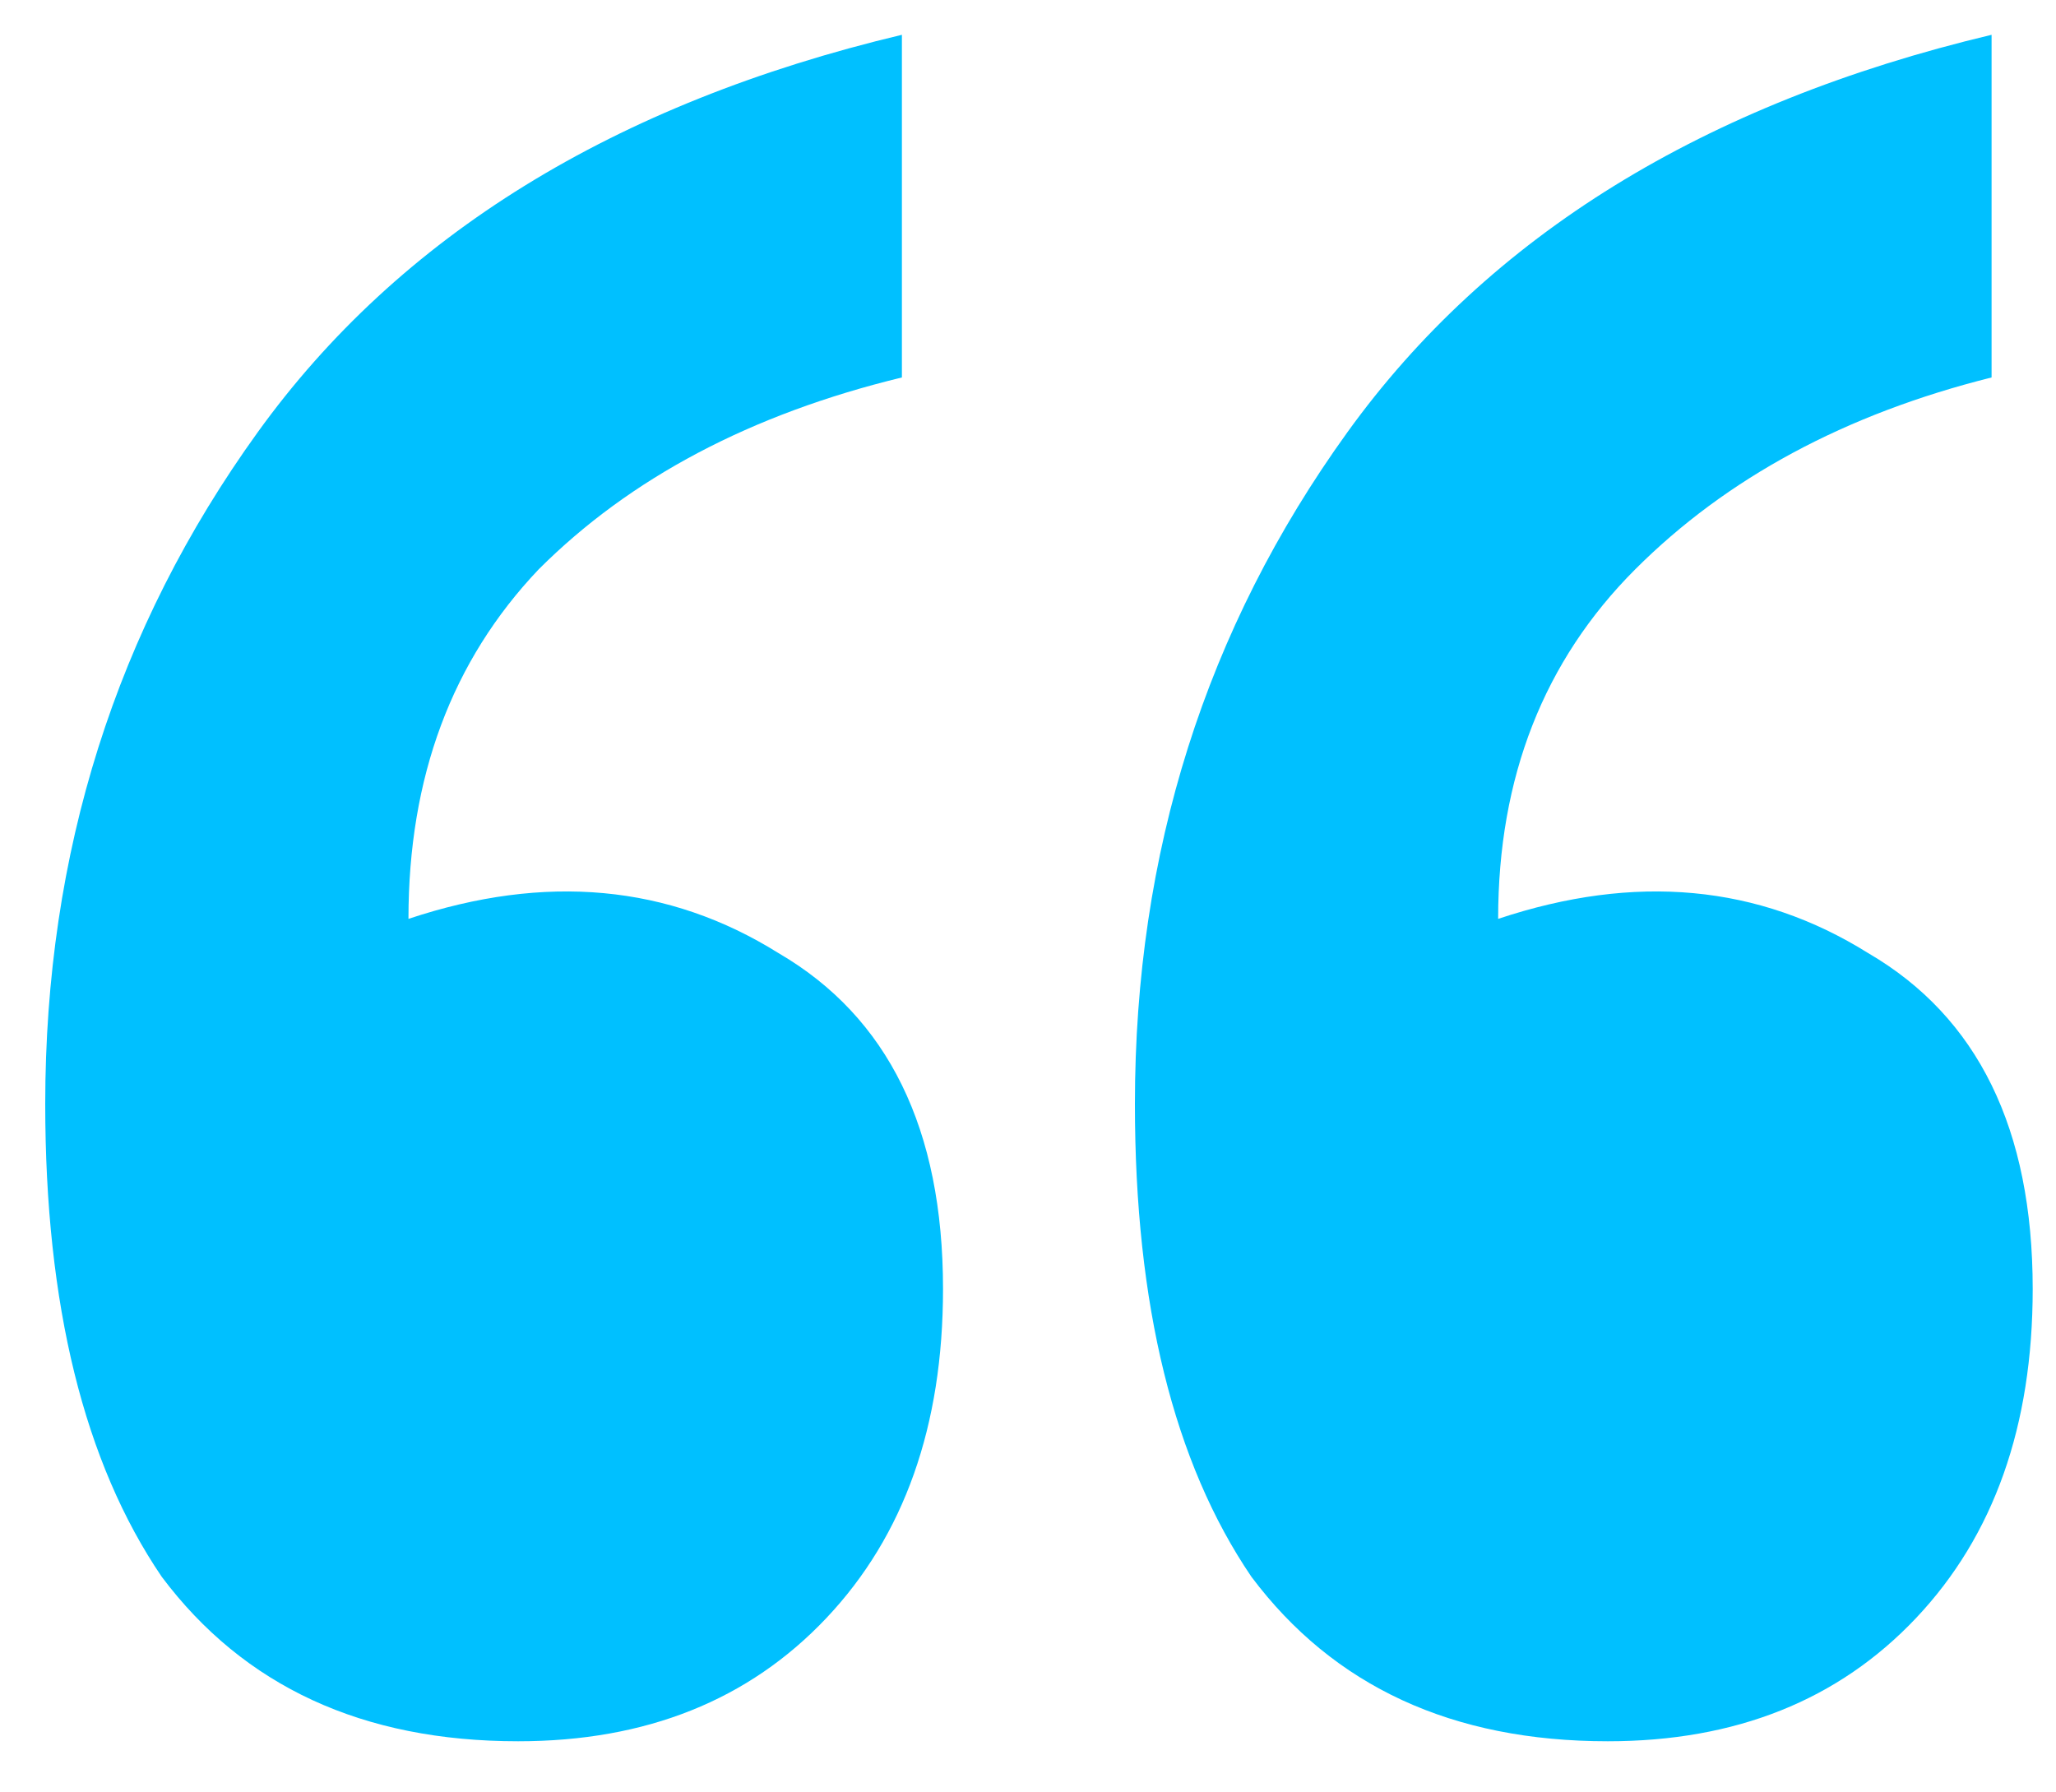 <svg width="39" height="34" viewBox="0 0 39 34" fill="none" xmlns="http://www.w3.org/2000/svg">
<path d="M9.828 33.03C6.881 33.03 4.628 31.99 3.068 29.91C1.595 27.743 0.858 24.753 0.858 20.94C0.858 16.173 2.201 11.927 4.888 8.2C7.575 4.473 11.648 1.96 17.108 0.66V7.16C14.248 7.853 11.951 9.067 10.218 10.8C8.571 12.533 7.748 14.743 7.748 17.43C10.348 16.563 12.688 16.78 14.768 18.08C16.848 19.293 17.888 21.417 17.888 24.45C17.888 27.05 17.151 29.13 15.678 30.69C14.205 32.25 12.255 33.03 9.828 33.03ZM30.498 33.03C27.551 33.03 25.298 31.99 23.738 29.91C22.265 27.743 21.528 24.753 21.528 20.94C21.528 16.173 22.871 11.927 25.558 8.2C28.245 4.473 32.318 1.96 37.778 0.66V7.16C35.005 7.853 32.751 9.067 31.018 10.8C29.285 12.533 28.418 14.743 28.418 17.43C31.018 16.563 33.358 16.78 35.438 18.08C37.518 19.293 38.558 21.417 38.558 24.45C38.558 27.05 37.821 29.13 36.348 30.69C34.875 32.25 32.925 33.03 30.498 33.03Z" fill="#00C0FF"/>
</svg>

